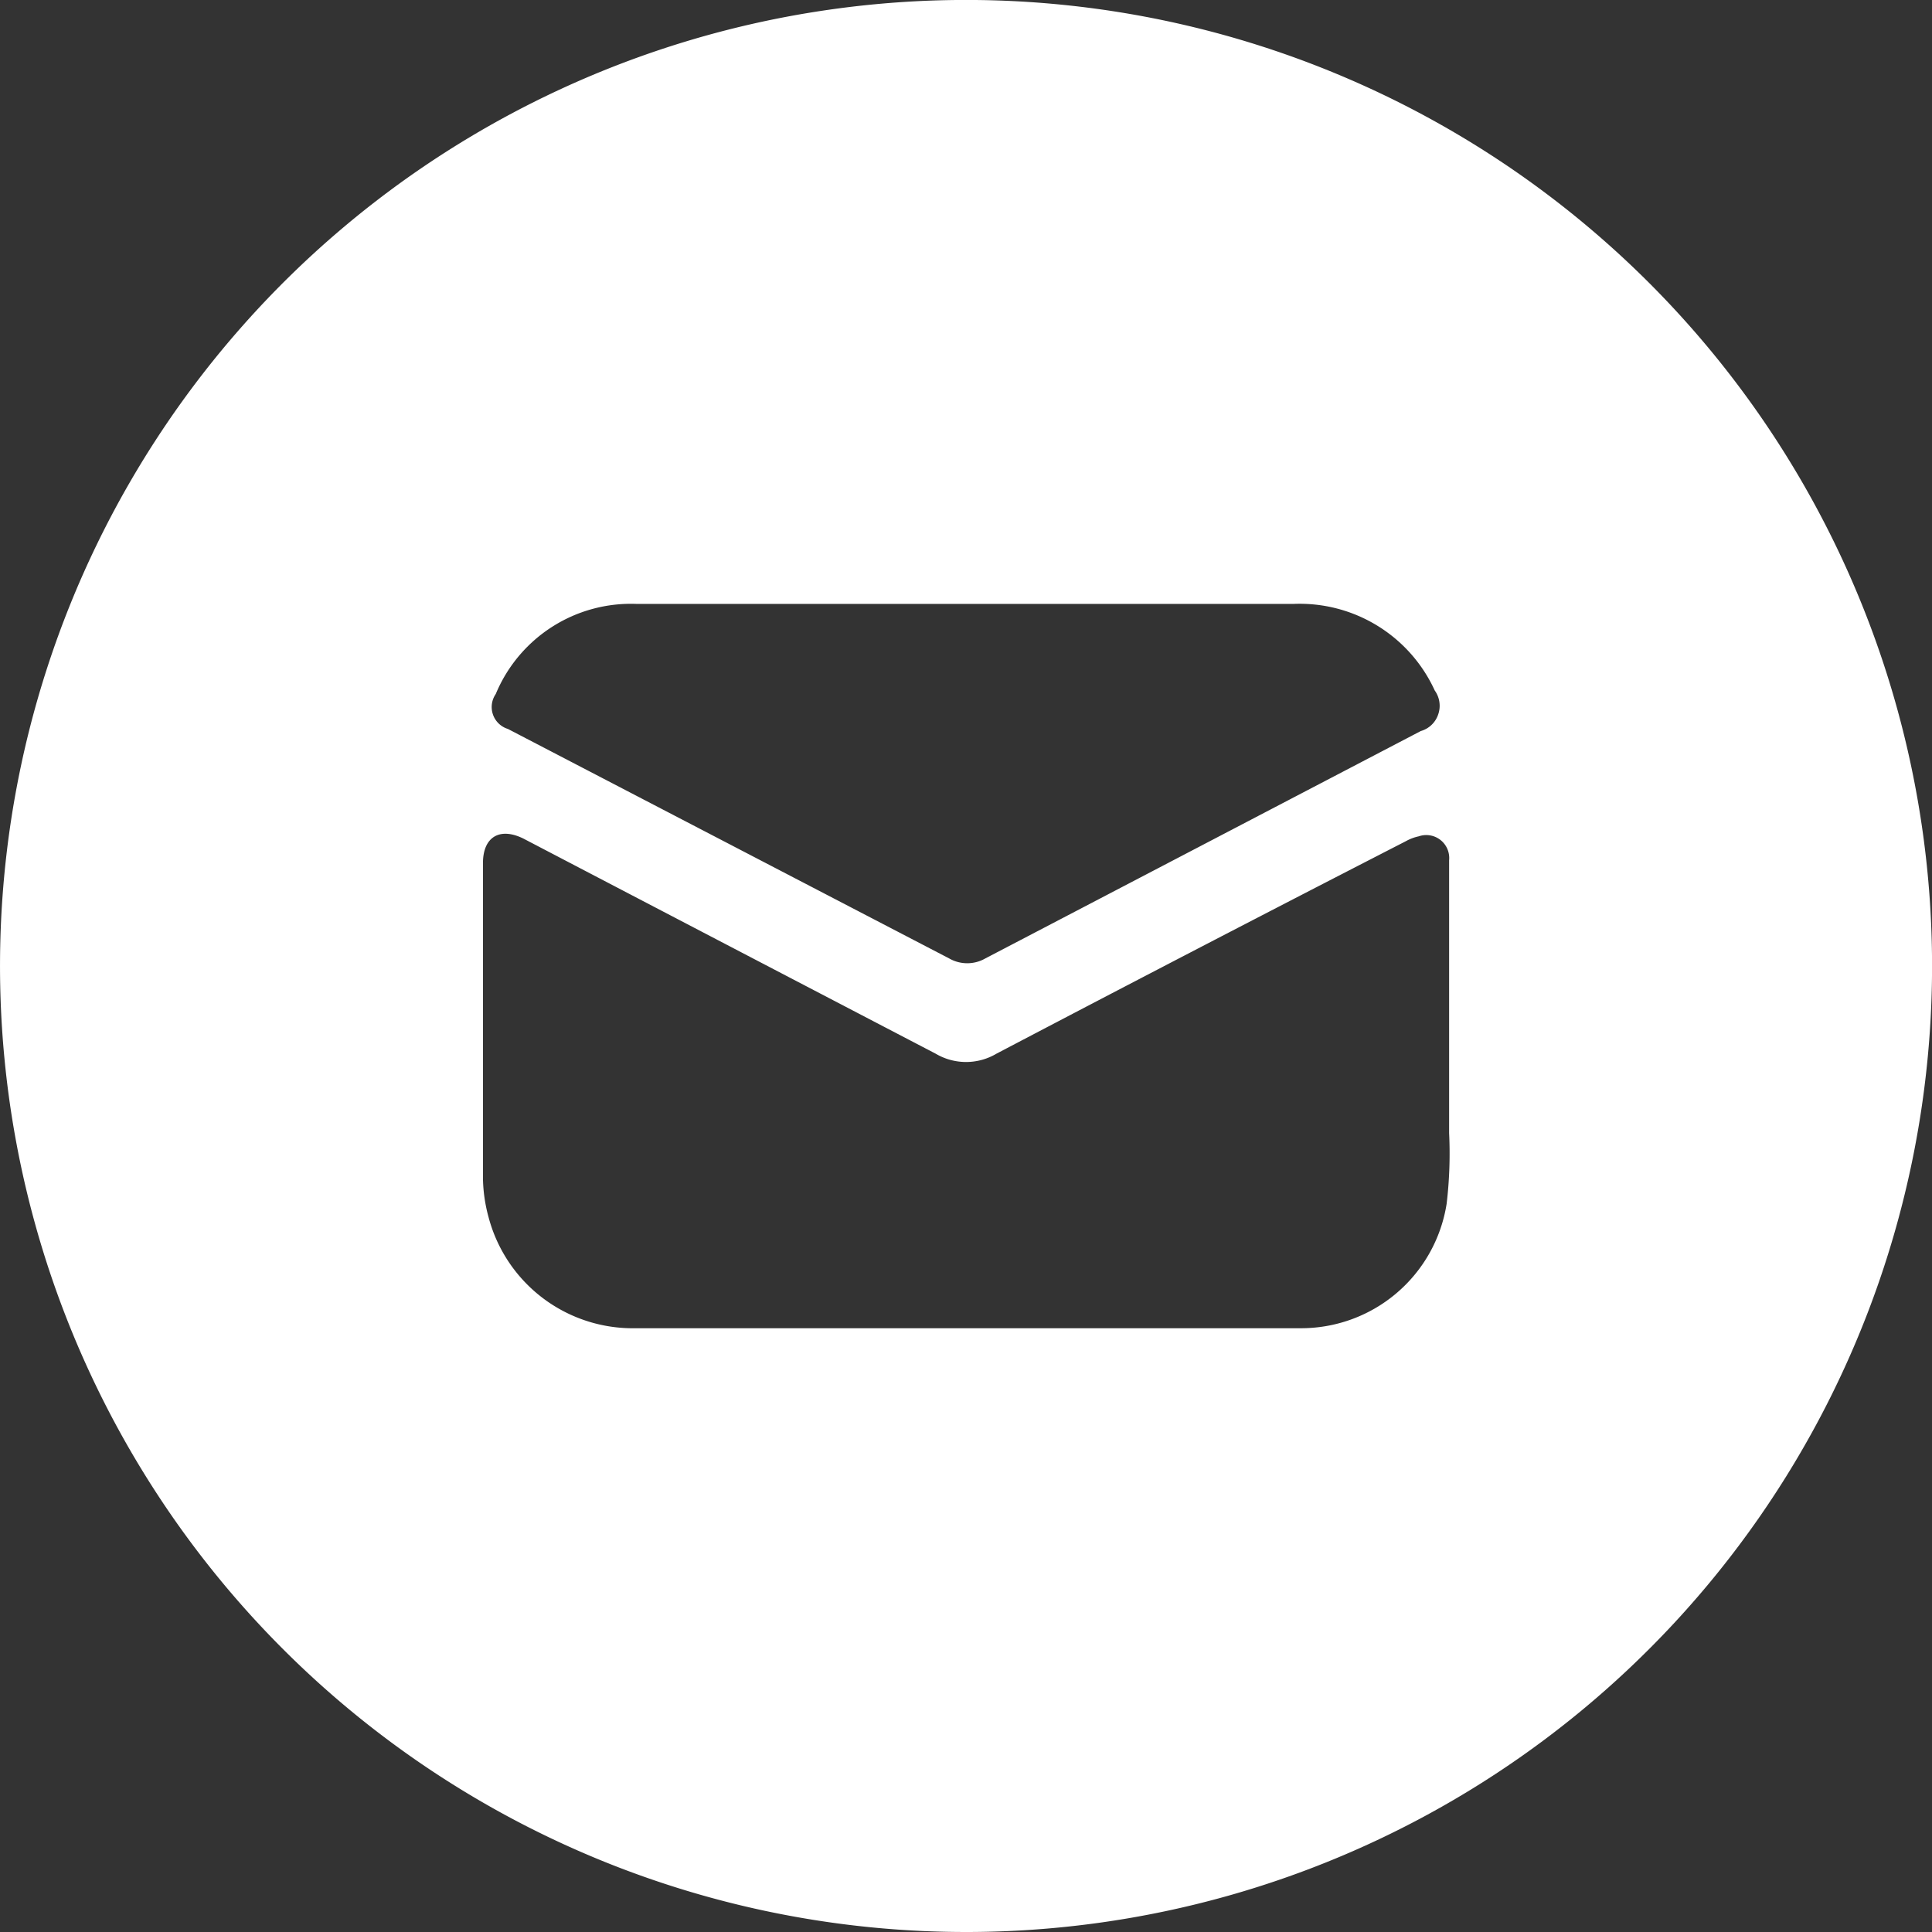 <svg xmlns="http://www.w3.org/2000/svg" width="45.031" height="45.031" viewBox="0 0 45.031 45.031">
  <rect x="0" y="0" width="45.031" height="45.031" fill="#333333" stroke="none"/>
  <path id="np_email_1198068_000000" d="M22.516,45.031A22.516,22.516,0,1,0,6.595,38.436a22.516,22.516,0,0,0,15.921,6.595ZM11.555,16.176a3.412,3.412,0,0,1,3.282-2.1H30.148a3.461,3.461,0,0,1,3.293,2.018.61.61,0,0,1,.081.556.6.6,0,0,1-.406.389l-10.15,5.3a.847.847,0,0,1-.843,0L11.838,16.99a.534.534,0,0,1-.283-.814Zm.67,3.383q4.8,2.507,9.583,5a1.393,1.393,0,0,0,1.418,0q4.765-2.5,9.543-4.953a1.068,1.068,0,0,1,.3-.113.535.535,0,0,1,.707.558V26.41a9.922,9.922,0,0,1-.058,1.648,3.434,3.434,0,0,1-3.441,2.9H14.828a3.476,3.476,0,0,1-3.441-2.589,3.629,3.629,0,0,1-.13-.9V20.117c0-.617.4-.851.967-.559Z" fill="#fff"/>
</svg>
